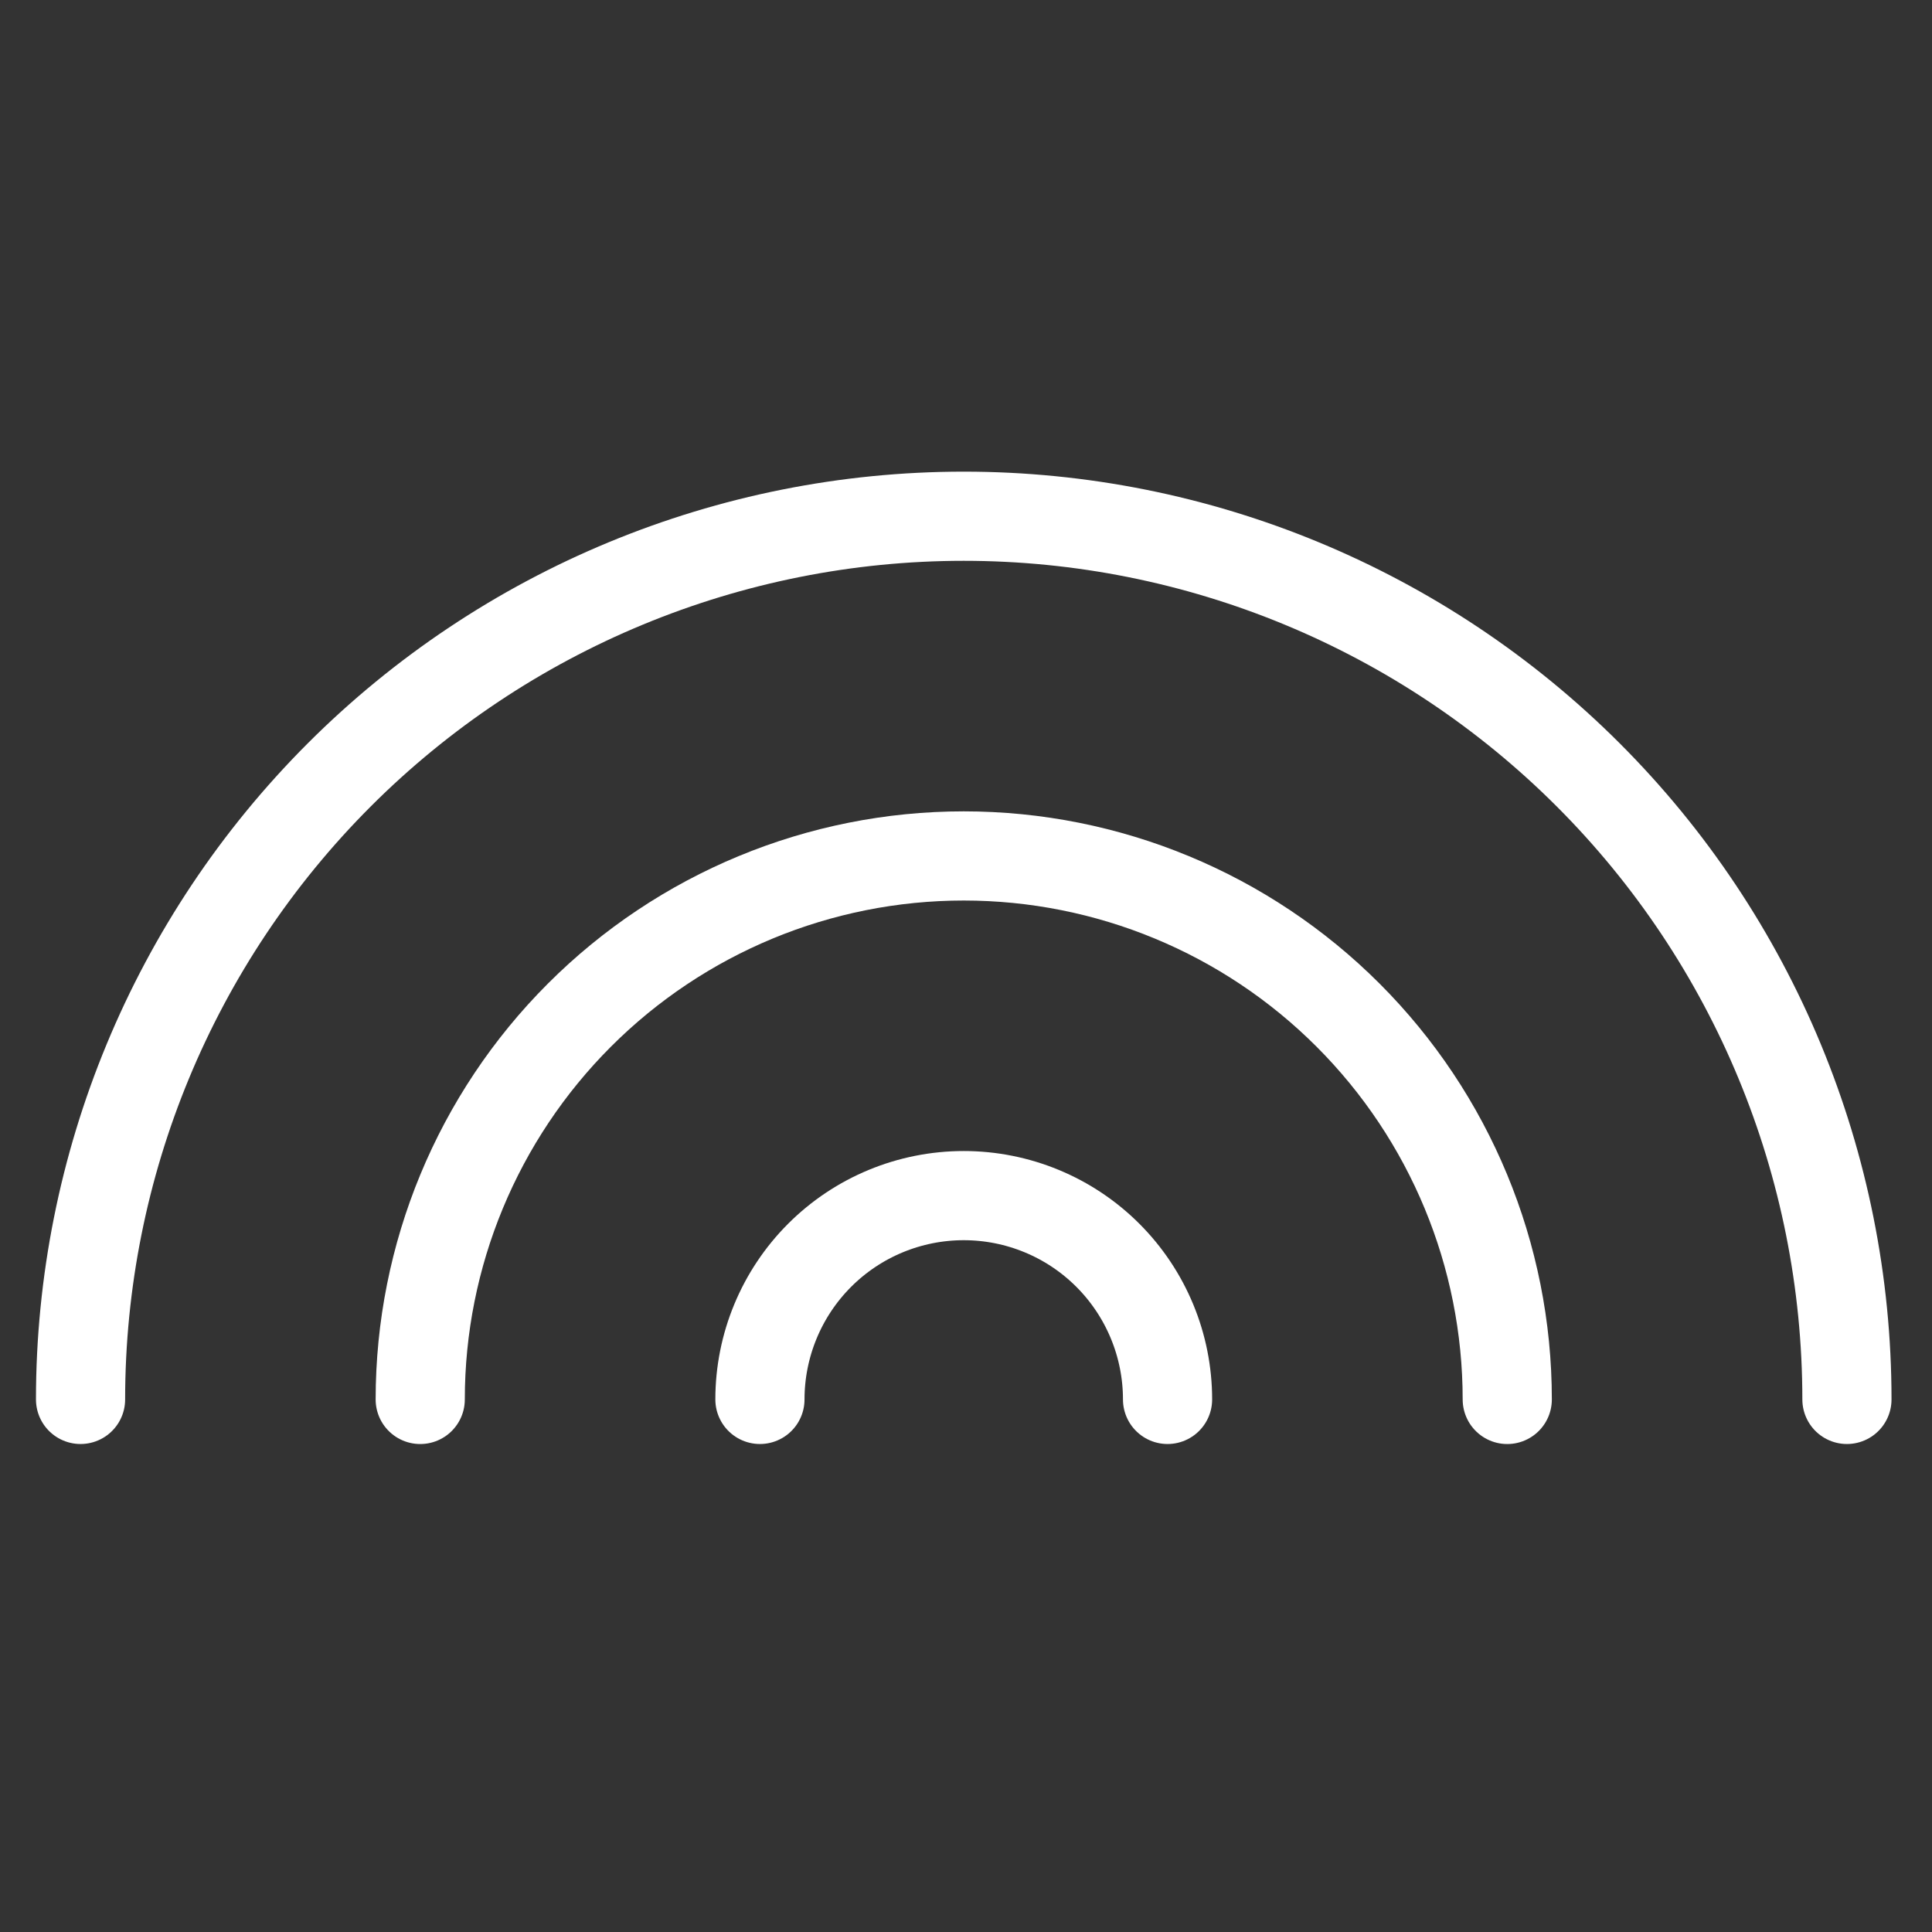 <svg width="65" height="65" viewBox="0 0 65 65" fill="none" xmlns="http://www.w3.org/2000/svg">
    <rect x="0" y="0" width="65" height="65" fill="#333333" stroke="none"/>
    <path
        d="M2.71 47.082C2.71 39.202 5.84 31.644 11.413 26.071C16.985 20.499 24.543 17.368 32.424 17.368C40.305 17.368 47.863 20.499 53.435 26.071C59.008 31.644 62.138 39.202 62.138 47.082"
        stroke="white" stroke-width="3" stroke-linecap="round" stroke-linejoin="round" />
    <path
        d="M14.138 47.083C14.138 42.233 16.065 37.582 19.494 34.153C22.923 30.723 27.574 28.797 32.424 28.797C37.274 28.797 41.925 30.723 45.354 34.153C48.783 37.582 50.71 42.233 50.71 47.083"
        stroke="white" stroke-width="3" stroke-linecap="round" stroke-linejoin="round" />
    <path
        d="M25.567 47.082C25.567 45.264 26.289 43.52 27.575 42.233C28.861 40.947 30.605 40.225 32.424 40.225C34.243 40.225 35.987 40.947 37.273 42.233C38.559 43.52 39.281 45.264 39.281 47.082"
        stroke="white" stroke-width="3" stroke-linecap="round" stroke-linejoin="round" />
</svg>
